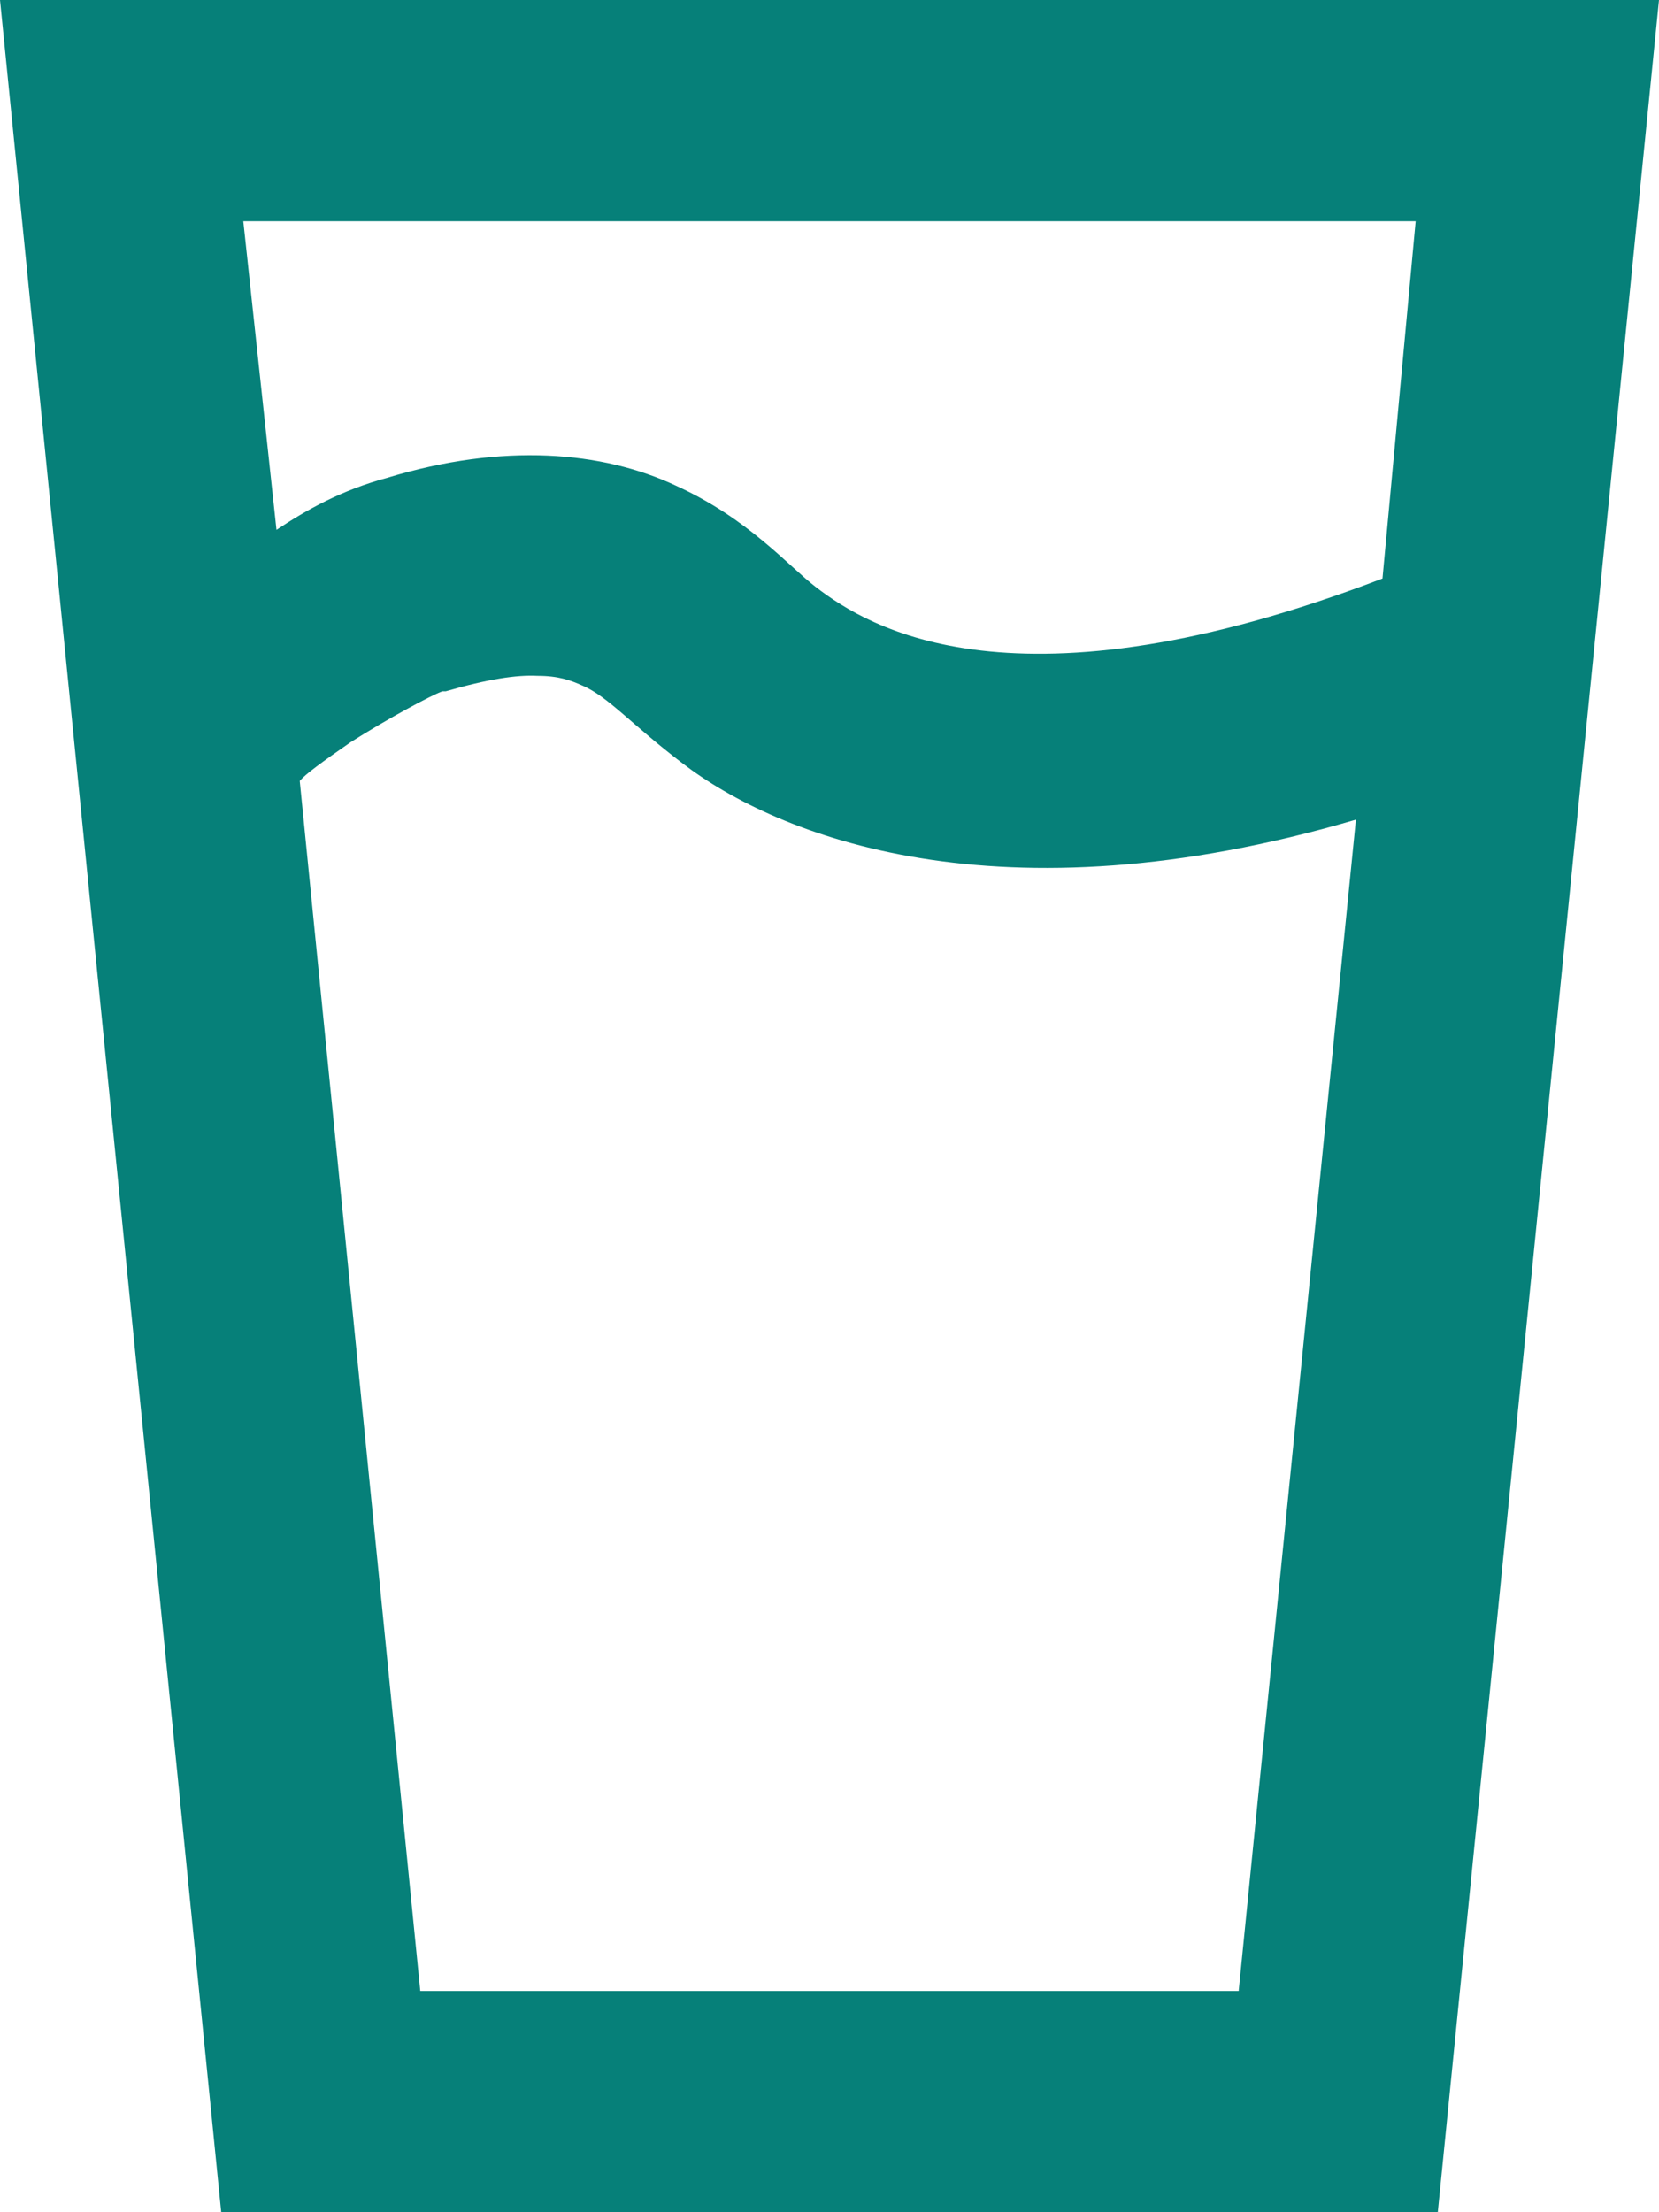 <?xml version="1.0" encoding="UTF-8"?>
<svg id="_レイヤー_1" data-name="レイヤー 1" xmlns="http://www.w3.org/2000/svg" width="39.208" height="52.277" version="1.1" viewBox="0 0 39.208 52.277">
  <defs>
    <style>
      .cls-1 {
        fill: #068079;
        stroke-width: 0px;
      }
    </style>
  </defs>
  <path class="cls-1" d="M0,0l5.228,52.277h28.752L39.208,0H0ZM5.75,5.228h27.707l-.784,8.443c-8.678,3.32-12.154,1.15-13.383.209-.653-.497-1.594-1.621-3.32-2.405-1.725-.81-4.078-1.019-6.822-.183-1.072.288-1.908.758-2.614,1.229l-.784-7.293ZM12.703,15.971c.497,0,.784.105,1.072.235.601.261,1.15.915,2.352,1.83,2.248,1.725,7.476,3.816,15.918,1.333l-2.771,27.681H9.933l-2.849-28.596c.131-.157.523-.444,1.202-.915.863-.549,1.934-1.124,2.169-1.202h.078c.993-.288,1.673-.392,2.169-.366Z"/>
</svg>